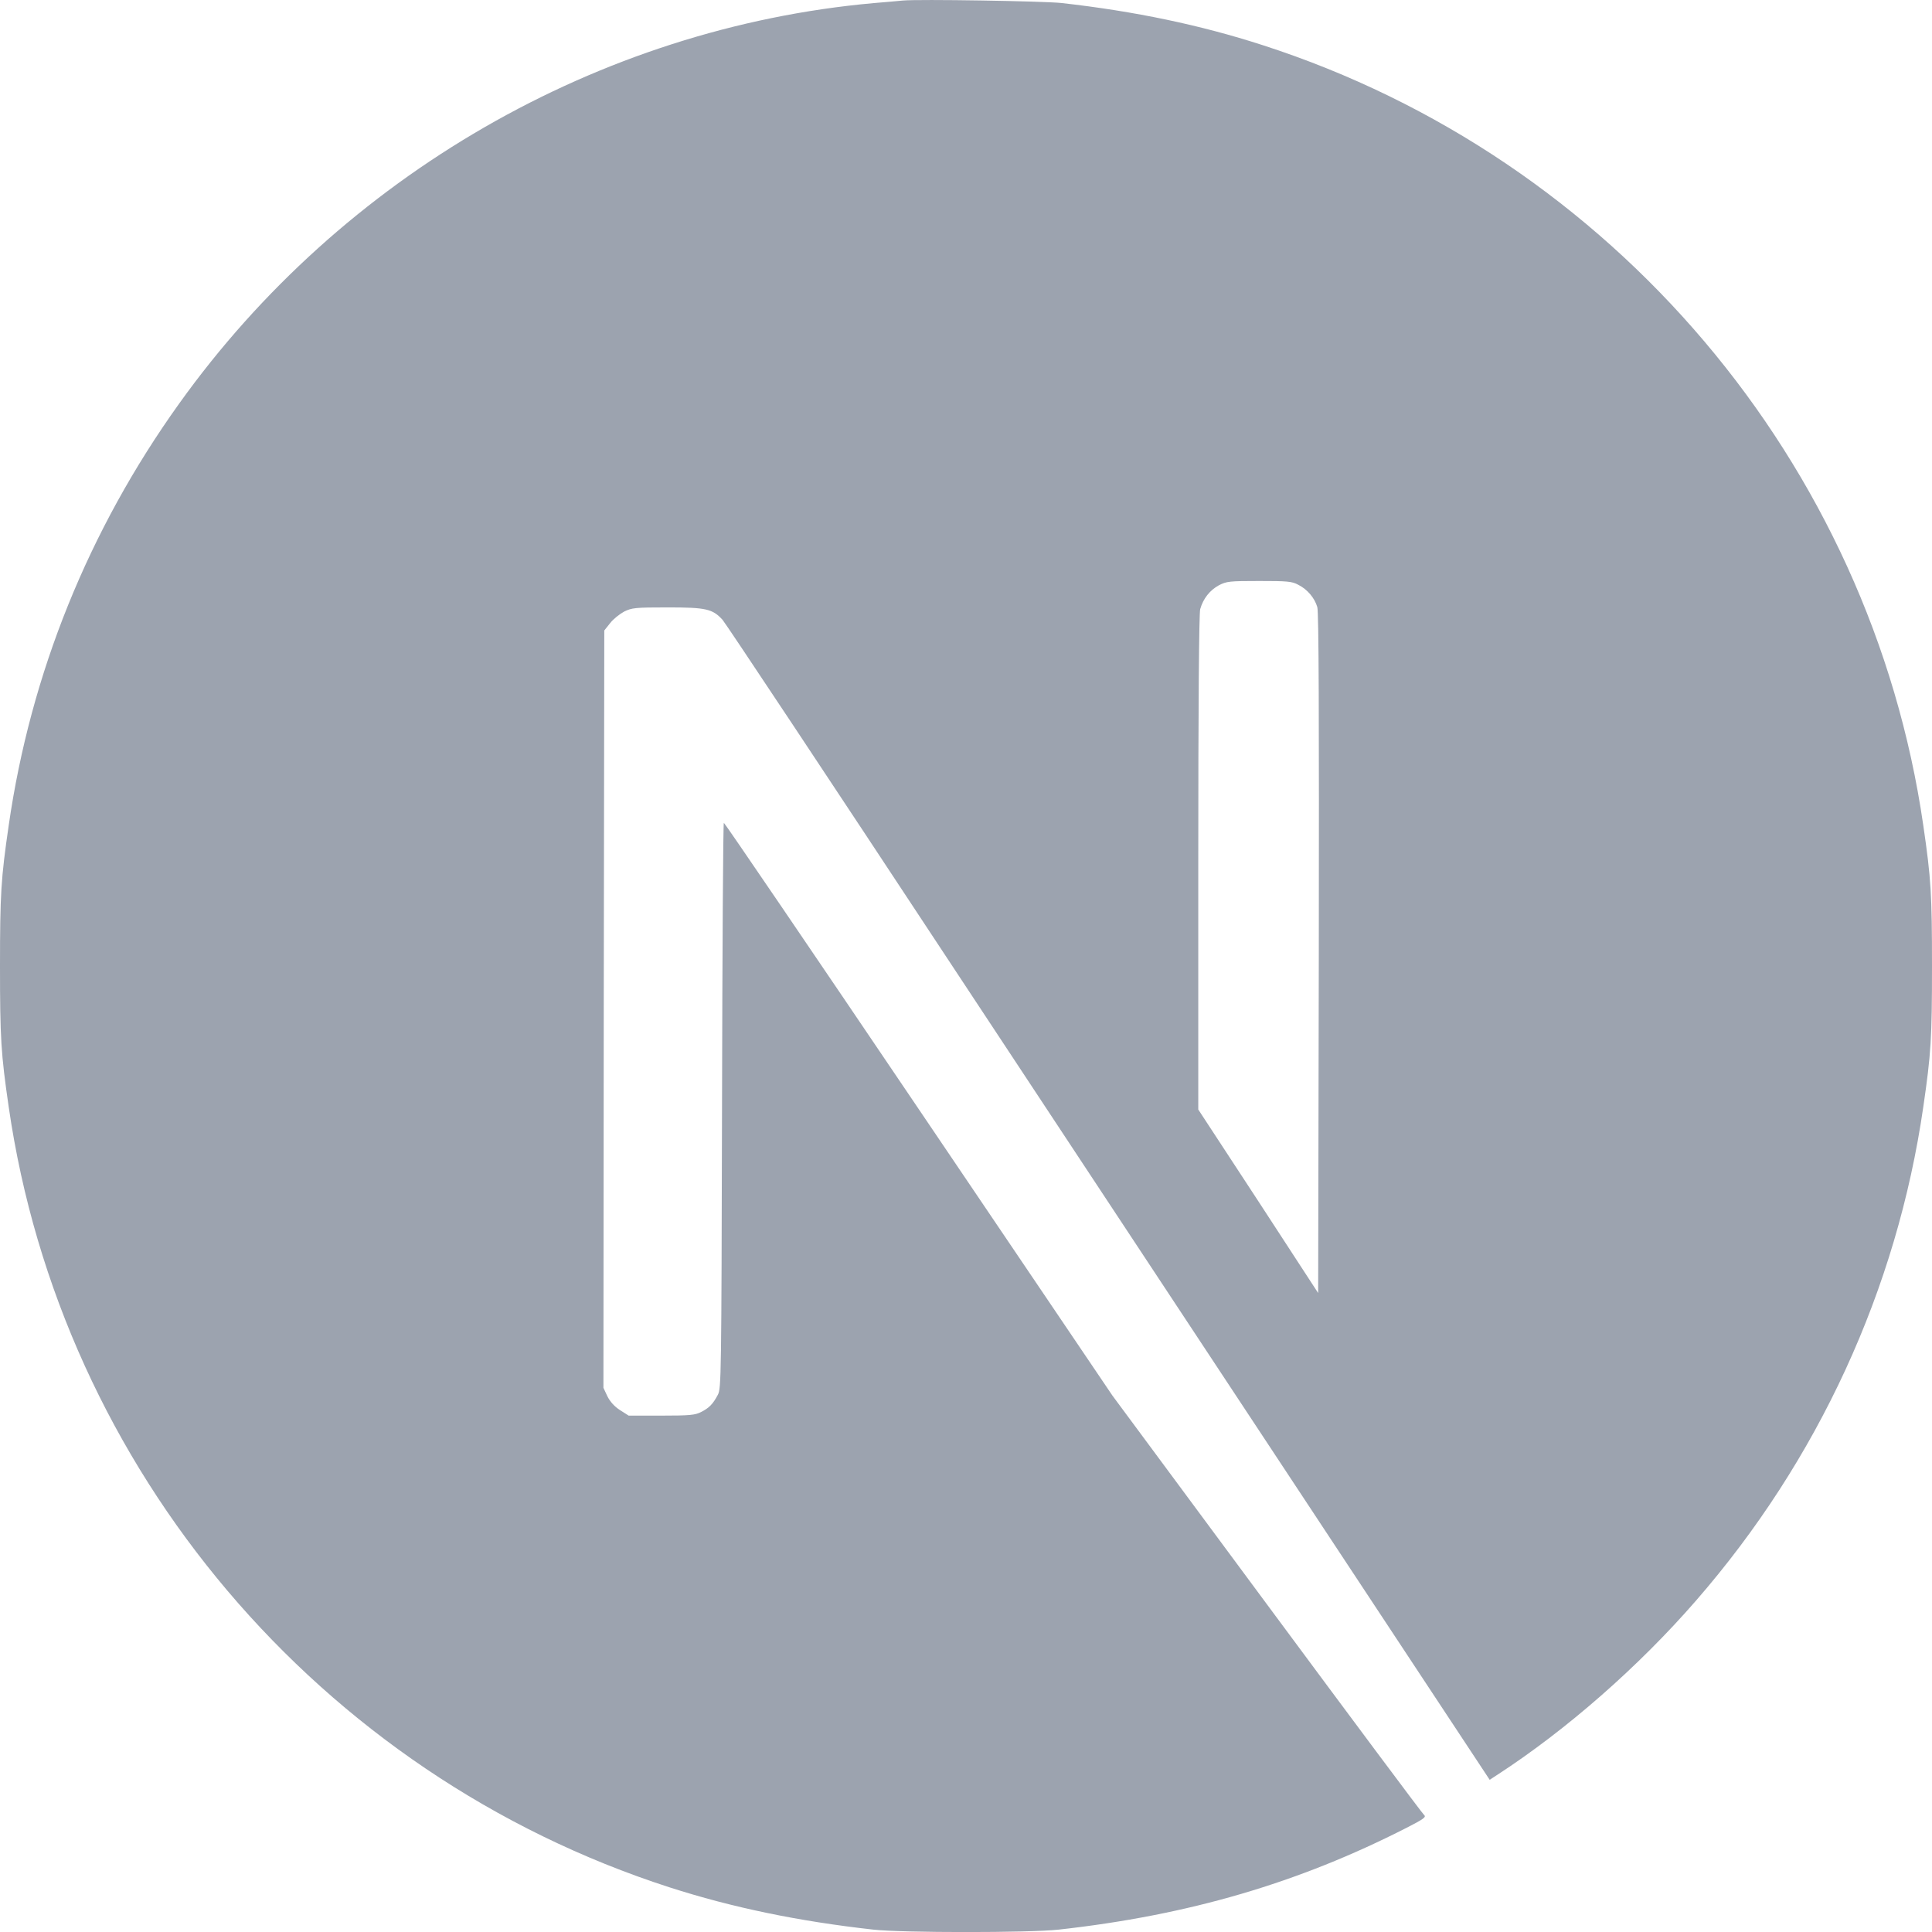<svg width="18" height="18" viewBox="0 0 18 18" fill="none" xmlns="http://www.w3.org/2000/svg">
<path d="M8.411 0.005C8.372 0.008 8.249 0.021 8.138 0.029C5.581 0.26 3.187 1.639 1.67 3.759C0.825 4.938 0.285 6.275 0.081 7.691C0.009 8.185 0 8.331 0 9.002C0 9.672 0.009 9.818 0.081 10.312C0.57 13.692 2.975 16.531 6.238 17.584C6.822 17.772 7.438 17.9 8.138 17.978C8.411 18.008 9.589 18.008 9.862 17.978C11.071 17.844 12.095 17.545 13.105 17.029C13.26 16.95 13.29 16.929 13.269 16.911C13.255 16.901 12.595 16.016 11.803 14.946L10.364 13.002L8.56 10.334C7.568 8.866 6.751 7.666 6.744 7.666C6.737 7.665 6.73 8.85 6.727 10.298C6.721 12.834 6.72 12.935 6.688 12.995C6.642 13.082 6.607 13.117 6.533 13.155C6.477 13.184 6.428 13.189 6.162 13.189H5.857L5.777 13.138C5.724 13.104 5.685 13.06 5.659 13.009L5.622 12.93L5.625 9.403L5.63 5.874L5.685 5.805C5.713 5.768 5.773 5.721 5.815 5.698C5.887 5.663 5.916 5.659 6.22 5.659C6.579 5.659 6.639 5.673 6.732 5.775C6.758 5.803 7.735 7.274 8.903 9.046C10.072 10.817 11.669 13.236 12.454 14.424L13.879 16.582L13.951 16.535C14.59 16.12 15.266 15.529 15.801 14.913C16.939 13.606 17.673 12.012 17.919 10.312C17.991 9.818 18 9.672 18 9.002C18 8.331 17.991 8.185 17.919 7.691C17.43 4.312 15.025 1.472 11.762 0.42C11.187 0.234 10.575 0.105 9.889 0.028C9.72 0.01 8.557 -0.009 8.411 0.005ZM12.095 5.448C12.18 5.49 12.248 5.571 12.273 5.656C12.287 5.701 12.29 6.68 12.287 8.884L12.281 12.047L11.724 11.192L11.164 10.337V8.038C11.164 6.551 11.171 5.715 11.182 5.675C11.21 5.576 11.272 5.499 11.356 5.453C11.428 5.416 11.454 5.413 11.731 5.413C11.991 5.413 12.037 5.416 12.095 5.448Z" fill="#9CA3AF"/>
</svg>
